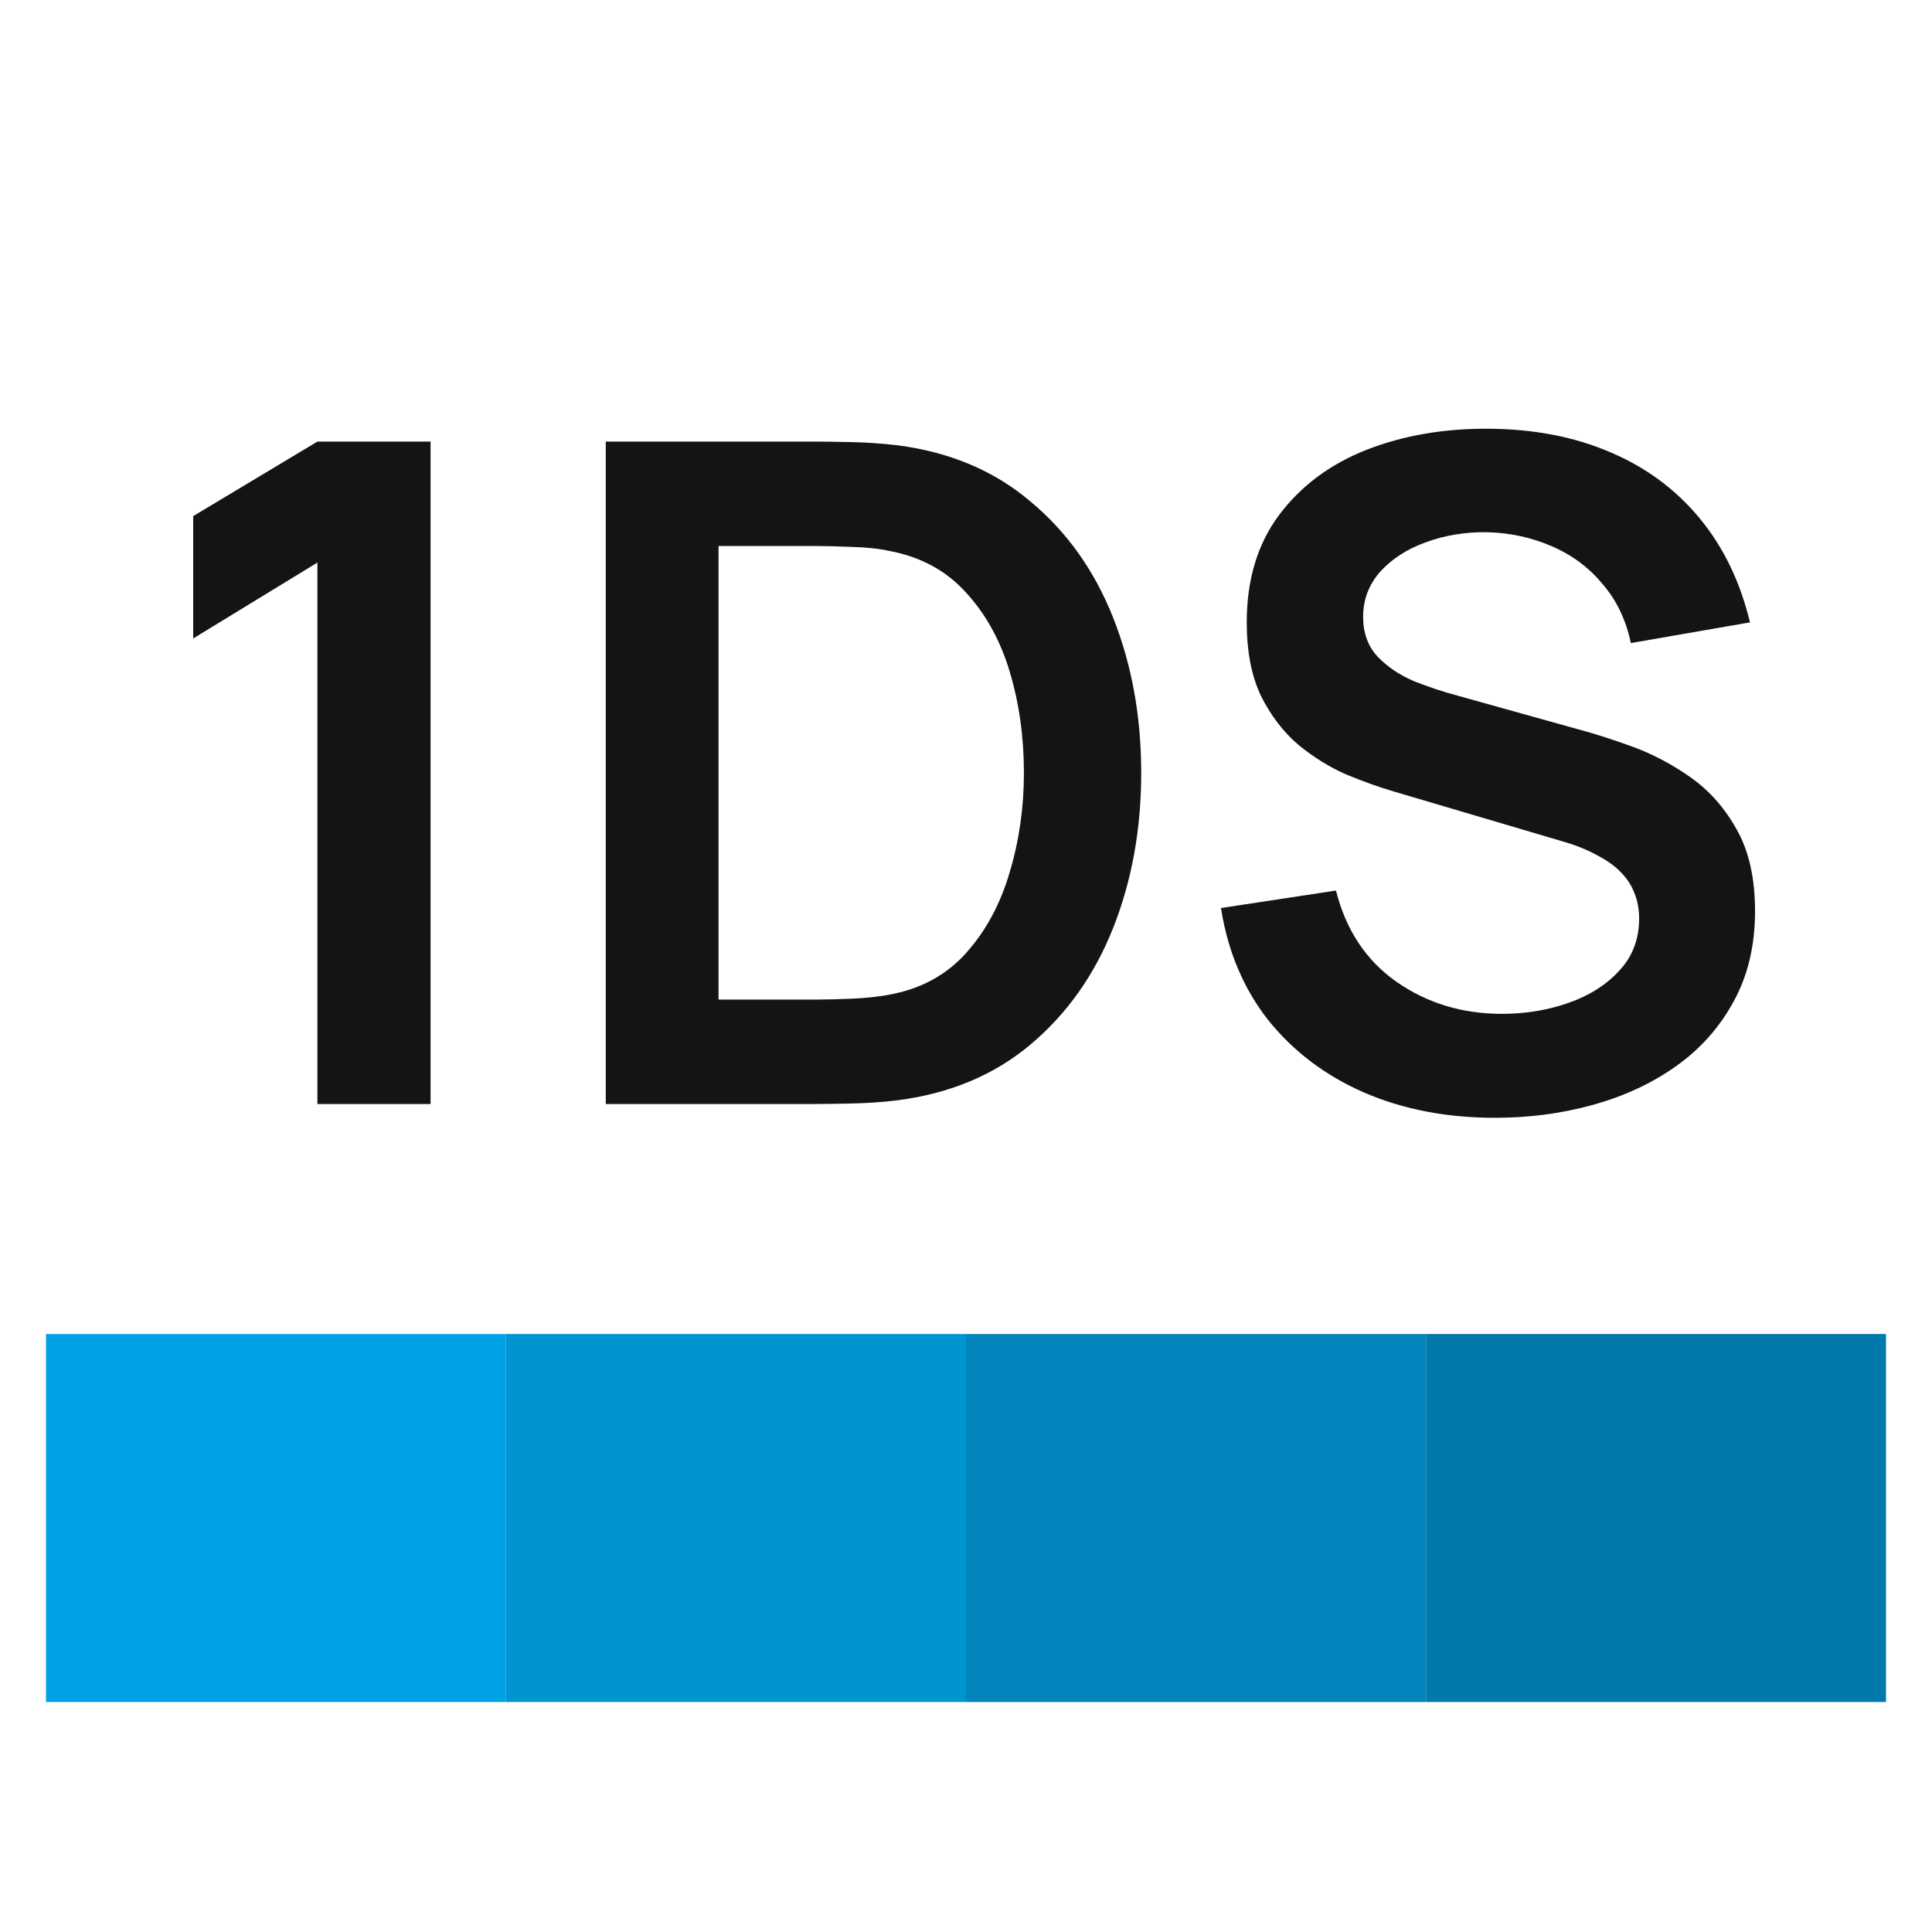 <?xml version="1.0" encoding="UTF-8"?>
<svg xmlns="http://www.w3.org/2000/svg" width="42" height="42" viewBox="0 0 42 42" fill="none">
  <rect width="42" height="42" fill="white"></rect>
  <path d="M6.9 24V12.23L4.2 13.88V11.22L6.9 9.6H9.36V24H6.9ZM13.169 24V9.6H17.759C17.88 9.6 18.116 9.603 18.47 9.61C18.829 9.617 19.176 9.64 19.509 9.68C20.649 9.827 21.613 10.233 22.399 10.9C23.193 11.56 23.793 12.403 24.2 13.43C24.606 14.457 24.809 15.58 24.809 16.8C24.809 18.02 24.606 19.143 24.2 20.17C23.793 21.197 23.193 22.043 22.399 22.71C21.613 23.37 20.649 23.773 19.509 23.92C19.183 23.96 18.84 23.983 18.48 23.99C18.119 23.997 17.88 24 17.759 24H13.169ZM15.62 21.73H17.759C17.959 21.73 18.213 21.723 18.52 21.71C18.833 21.697 19.11 21.667 19.349 21.62C20.029 21.493 20.583 21.19 21.009 20.71C21.436 20.23 21.75 19.647 21.95 18.96C22.156 18.273 22.259 17.553 22.259 16.8C22.259 16.02 22.156 15.287 21.95 14.6C21.743 13.913 21.423 13.337 20.989 12.87C20.563 12.403 20.016 12.107 19.349 11.98C19.11 11.927 18.833 11.897 18.52 11.89C18.213 11.877 17.959 11.87 17.759 11.87H15.62V21.73ZM32.503 24.3C31.45 24.3 30.5 24.117 29.653 23.75C28.813 23.383 28.12 22.86 27.573 22.18C27.033 21.493 26.69 20.68 26.543 19.74L29.043 19.36C29.257 20.213 29.693 20.873 30.353 21.34C31.02 21.807 31.787 22.04 32.653 22.04C33.167 22.04 33.65 21.96 34.103 21.8C34.557 21.64 34.923 21.407 35.203 21.1C35.49 20.793 35.633 20.417 35.633 19.97C35.633 19.77 35.6 19.587 35.533 19.42C35.467 19.247 35.367 19.093 35.233 18.96C35.107 18.827 34.94 18.707 34.733 18.6C34.533 18.487 34.3 18.39 34.033 18.31L30.313 17.21C29.993 17.117 29.647 16.993 29.273 16.84C28.907 16.68 28.557 16.463 28.223 16.19C27.897 15.91 27.627 15.557 27.413 15.13C27.207 14.697 27.103 14.163 27.103 13.53C27.103 12.603 27.337 11.827 27.803 11.2C28.277 10.567 28.91 10.093 29.703 9.78C30.503 9.467 31.39 9.313 32.363 9.32C33.35 9.327 34.23 9.497 35.003 9.83C35.777 10.157 36.423 10.633 36.943 11.26C37.463 11.887 37.83 12.643 38.043 13.53L35.453 13.98C35.347 13.473 35.14 13.043 34.833 12.69C34.533 12.33 34.163 12.057 33.723 11.87C33.29 11.683 32.827 11.583 32.333 11.57C31.853 11.563 31.407 11.637 30.993 11.79C30.587 11.937 30.257 12.15 30.003 12.43C29.757 12.71 29.633 13.037 29.633 13.41C29.633 13.763 29.74 14.053 29.953 14.28C30.167 14.5 30.43 14.677 30.743 14.81C31.063 14.937 31.387 15.043 31.713 15.13L34.293 15.85C34.647 15.943 35.043 16.07 35.483 16.23C35.923 16.39 36.347 16.613 36.753 16.9C37.16 17.187 37.493 17.563 37.753 18.03C38.02 18.497 38.153 19.09 38.153 19.81C38.153 20.557 37.997 21.213 37.683 21.78C37.377 22.34 36.96 22.807 36.433 23.18C35.907 23.553 35.303 23.833 34.623 24.02C33.95 24.207 33.243 24.3 32.503 24.3Z" fill="#131515"></path>
  <rect x="1" y="29" width="10" height="8" fill="#00A2E6"></rect>
  <rect x="11" y="29" width="10" height="8" fill="#0094D1"></rect>
  <rect x="21" y="29" width="10" height="8" fill="#0085BD"></rect>
  <rect x="31" y="29" width="10" height="8" fill="#0078AA"></rect>
</svg>
